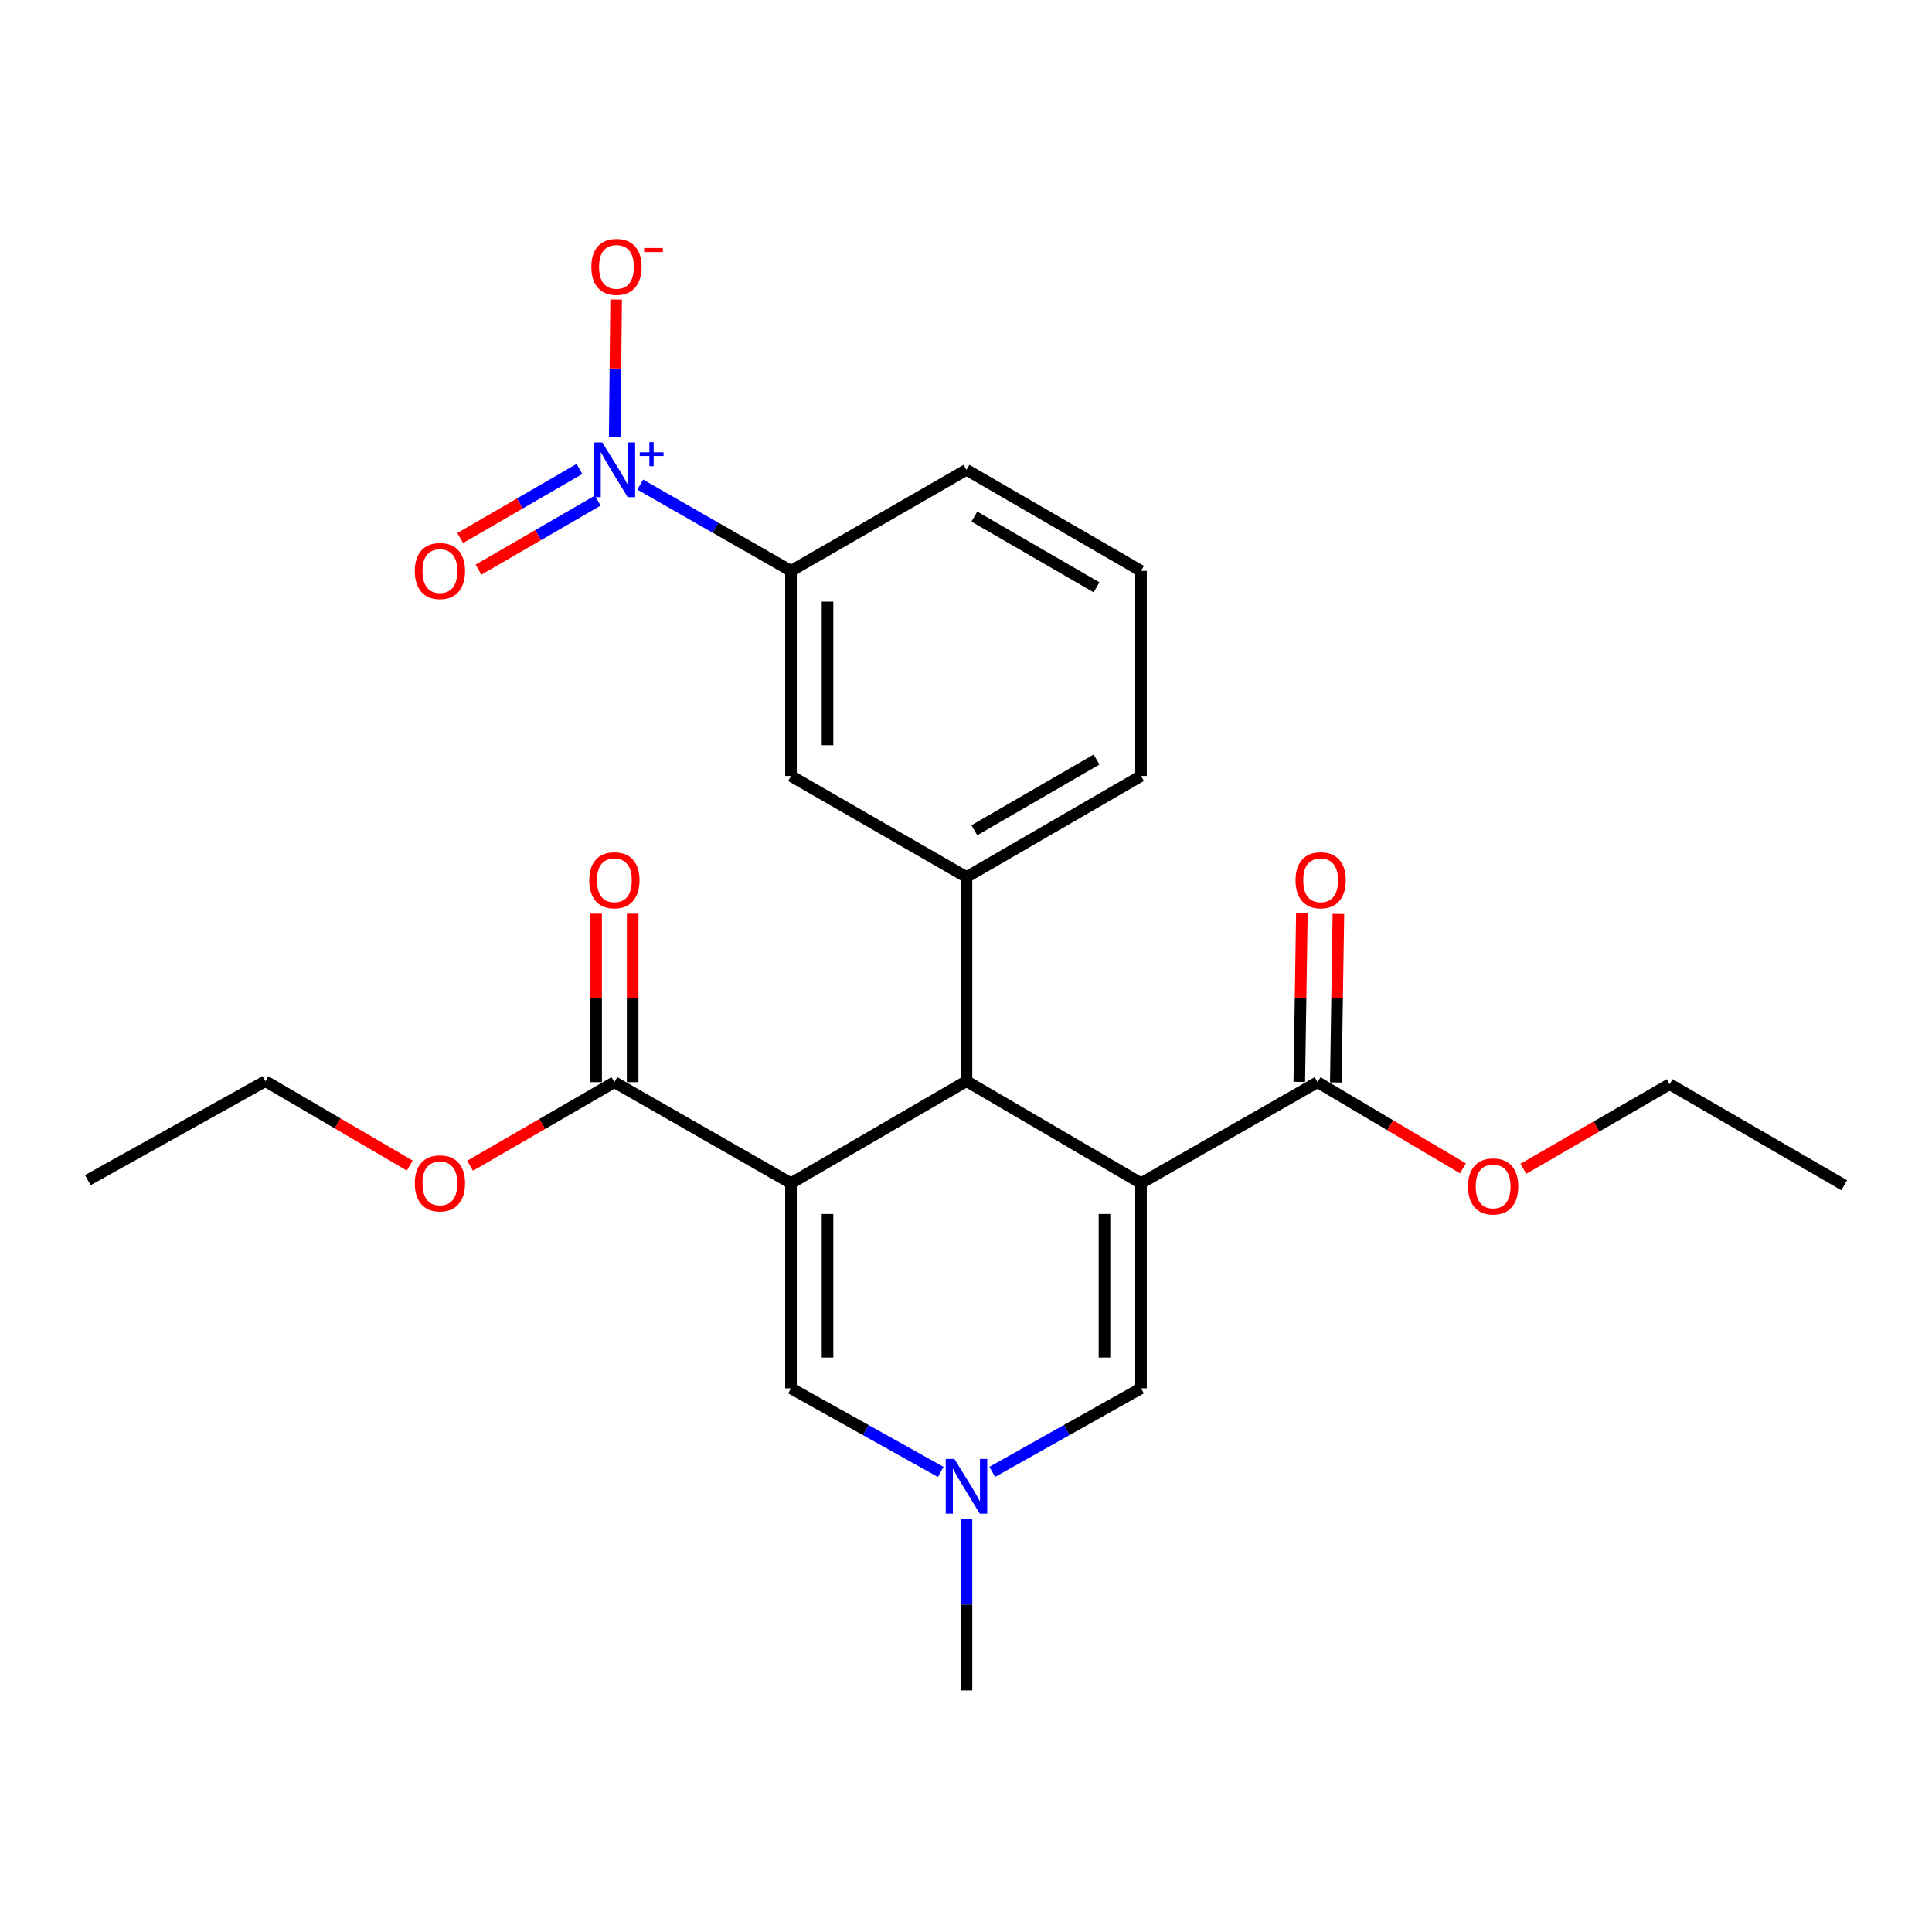 <?xml version='1.0' encoding='iso-8859-1'?>
<svg version='1.1' baseProfile='full'
              xmlns='http://www.w3.org/2000/svg'
                      xmlns:rdkit='http://www.rdkit.org/xml'
                      xmlns:xlink='http://www.w3.org/1999/xlink'
                  xml:space='preserve'
width='1000px' height='1000px' viewBox='0 0 1000 1000'>
<!-- END OF HEADER -->
<rect style='opacity:1.0;fill:#FFFFFF;stroke:none' width='1000' height='1000' x='0' y='0'> </rect>
<path class='bond-1' d='M 590.588,612.422 L 500.252,559.607' style='fill:none;fill-rule:evenodd;stroke:#000000;stroke-width:6px;stroke-linecap:butt;stroke-linejoin:miter;stroke-opacity:1' />
<path class='bond-4' d='M 590.588,612.422 L 590.588,718.598' style='fill:none;fill-rule:evenodd;stroke:#000000;stroke-width:6px;stroke-linecap:butt;stroke-linejoin:miter;stroke-opacity:1' />
<path class='bond-4' d='M 571.68,628.349 L 571.68,702.672' style='fill:none;fill-rule:evenodd;stroke:#000000;stroke-width:6px;stroke-linecap:butt;stroke-linejoin:miter;stroke-opacity:1' />
<path class='bond-7' d='M 590.588,612.422 L 681.963,560.133' style='fill:none;fill-rule:evenodd;stroke:#000000;stroke-width:6px;stroke-linecap:butt;stroke-linejoin:miter;stroke-opacity:1' />
<path class='bond-0' d='M 409.412,612.422 L 500.252,559.607' style='fill:none;fill-rule:evenodd;stroke:#000000;stroke-width:6px;stroke-linecap:butt;stroke-linejoin:miter;stroke-opacity:1' />
<path class='bond-8' d='M 409.412,612.422 L 318.005,560.133' style='fill:none;fill-rule:evenodd;stroke:#000000;stroke-width:6px;stroke-linecap:butt;stroke-linejoin:miter;stroke-opacity:1' />
<path class='bond-25' d='M 409.412,612.422 L 409.412,718.598' style='fill:none;fill-rule:evenodd;stroke:#000000;stroke-width:6px;stroke-linecap:butt;stroke-linejoin:miter;stroke-opacity:1' />
<path class='bond-25' d='M 428.32,628.349 L 428.32,702.672' style='fill:none;fill-rule:evenodd;stroke:#000000;stroke-width:6px;stroke-linecap:butt;stroke-linejoin:miter;stroke-opacity:1' />
<path class='bond-6' d='M 500.252,559.607 L 500.252,453.957' style='fill:none;fill-rule:evenodd;stroke:#000000;stroke-width:6px;stroke-linecap:butt;stroke-linejoin:miter;stroke-opacity:1' />
<path class='bond-2' d='M 331.378,250.832 L 370.395,273.157' style='fill:none;fill-rule:evenodd;stroke:#0000FF;stroke-width:6px;stroke-linecap:butt;stroke-linejoin:miter;stroke-opacity:1' />
<path class='bond-2' d='M 370.395,273.157 L 409.412,295.481' style='fill:none;fill-rule:evenodd;stroke:#000000;stroke-width:6px;stroke-linecap:butt;stroke-linejoin:miter;stroke-opacity:1' />
<path class='bond-11' d='M 318.176,226.393 L 318.54,190.708' style='fill:none;fill-rule:evenodd;stroke:#0000FF;stroke-width:6px;stroke-linecap:butt;stroke-linejoin:miter;stroke-opacity:1' />
<path class='bond-11' d='M 318.54,190.708 L 318.904,155.024' style='fill:none;fill-rule:evenodd;stroke:#FF0000;stroke-width:6px;stroke-linecap:butt;stroke-linejoin:miter;stroke-opacity:1' />
<path class='bond-12' d='M 299.919,242.731 L 269.053,260.607' style='fill:none;fill-rule:evenodd;stroke:#0000FF;stroke-width:6px;stroke-linecap:butt;stroke-linejoin:miter;stroke-opacity:1' />
<path class='bond-12' d='M 269.053,260.607 L 238.187,278.484' style='fill:none;fill-rule:evenodd;stroke:#FF0000;stroke-width:6px;stroke-linecap:butt;stroke-linejoin:miter;stroke-opacity:1' />
<path class='bond-12' d='M 309.394,259.093 L 278.528,276.969' style='fill:none;fill-rule:evenodd;stroke:#0000FF;stroke-width:6px;stroke-linecap:butt;stroke-linejoin:miter;stroke-opacity:1' />
<path class='bond-12' d='M 278.528,276.969 L 247.662,294.845' style='fill:none;fill-rule:evenodd;stroke:#FF0000;stroke-width:6px;stroke-linecap:butt;stroke-linejoin:miter;stroke-opacity:1' />
<path class='bond-3' d='M 409.412,718.598 L 448.162,740.231' style='fill:none;fill-rule:evenodd;stroke:#000000;stroke-width:6px;stroke-linecap:butt;stroke-linejoin:miter;stroke-opacity:1' />
<path class='bond-3' d='M 448.162,740.231 L 486.911,761.864' style='fill:none;fill-rule:evenodd;stroke:#0000FF;stroke-width:6px;stroke-linecap:butt;stroke-linejoin:miter;stroke-opacity:1' />
<path class='bond-5' d='M 590.588,718.598 L 552.085,740.213' style='fill:none;fill-rule:evenodd;stroke:#000000;stroke-width:6px;stroke-linecap:butt;stroke-linejoin:miter;stroke-opacity:1' />
<path class='bond-5' d='M 552.085,740.213 L 513.582,761.829' style='fill:none;fill-rule:evenodd;stroke:#0000FF;stroke-width:6px;stroke-linecap:butt;stroke-linejoin:miter;stroke-opacity:1' />
<path class='bond-18' d='M 500.252,786.113 L 500.252,830.538' style='fill:none;fill-rule:evenodd;stroke:#0000FF;stroke-width:6px;stroke-linecap:butt;stroke-linejoin:miter;stroke-opacity:1' />
<path class='bond-18' d='M 500.252,830.538 L 500.252,874.963' style='fill:none;fill-rule:evenodd;stroke:#000000;stroke-width:6px;stroke-linecap:butt;stroke-linejoin:miter;stroke-opacity:1' />
<path class='bond-10' d='M 500.252,453.957 L 409.412,401.646' style='fill:none;fill-rule:evenodd;stroke:#000000;stroke-width:6px;stroke-linecap:butt;stroke-linejoin:miter;stroke-opacity:1' />
<path class='bond-17' d='M 500.252,453.957 L 590.588,401.646' style='fill:none;fill-rule:evenodd;stroke:#000000;stroke-width:6px;stroke-linecap:butt;stroke-linejoin:miter;stroke-opacity:1' />
<path class='bond-17' d='M 504.328,429.748 L 567.563,393.131' style='fill:none;fill-rule:evenodd;stroke:#000000;stroke-width:6px;stroke-linecap:butt;stroke-linejoin:miter;stroke-opacity:1' />
<path class='bond-13' d='M 691.416,560.278 L 692.086,516.671' style='fill:none;fill-rule:evenodd;stroke:#000000;stroke-width:6px;stroke-linecap:butt;stroke-linejoin:miter;stroke-opacity:1' />
<path class='bond-13' d='M 692.086,516.671 L 692.756,473.063' style='fill:none;fill-rule:evenodd;stroke:#FF0000;stroke-width:6px;stroke-linecap:butt;stroke-linejoin:miter;stroke-opacity:1' />
<path class='bond-13' d='M 672.511,559.987 L 673.181,516.38' style='fill:none;fill-rule:evenodd;stroke:#000000;stroke-width:6px;stroke-linecap:butt;stroke-linejoin:miter;stroke-opacity:1' />
<path class='bond-13' d='M 673.181,516.38 L 673.851,472.773' style='fill:none;fill-rule:evenodd;stroke:#FF0000;stroke-width:6px;stroke-linecap:butt;stroke-linejoin:miter;stroke-opacity:1' />
<path class='bond-15' d='M 681.963,560.133 L 719.583,582.434' style='fill:none;fill-rule:evenodd;stroke:#000000;stroke-width:6px;stroke-linecap:butt;stroke-linejoin:miter;stroke-opacity:1' />
<path class='bond-15' d='M 719.583,582.434 L 757.204,604.736' style='fill:none;fill-rule:evenodd;stroke:#FF0000;stroke-width:6px;stroke-linecap:butt;stroke-linejoin:miter;stroke-opacity:1' />
<path class='bond-14' d='M 327.459,560.133 L 327.459,516.525' style='fill:none;fill-rule:evenodd;stroke:#000000;stroke-width:6px;stroke-linecap:butt;stroke-linejoin:miter;stroke-opacity:1' />
<path class='bond-14' d='M 327.459,516.525 L 327.459,472.918' style='fill:none;fill-rule:evenodd;stroke:#FF0000;stroke-width:6px;stroke-linecap:butt;stroke-linejoin:miter;stroke-opacity:1' />
<path class='bond-14' d='M 308.552,560.133 L 308.552,516.525' style='fill:none;fill-rule:evenodd;stroke:#000000;stroke-width:6px;stroke-linecap:butt;stroke-linejoin:miter;stroke-opacity:1' />
<path class='bond-14' d='M 308.552,516.525 L 308.552,472.918' style='fill:none;fill-rule:evenodd;stroke:#FF0000;stroke-width:6px;stroke-linecap:butt;stroke-linejoin:miter;stroke-opacity:1' />
<path class='bond-16' d='M 318.005,560.133 L 280.658,581.758' style='fill:none;fill-rule:evenodd;stroke:#000000;stroke-width:6px;stroke-linecap:butt;stroke-linejoin:miter;stroke-opacity:1' />
<path class='bond-16' d='M 280.658,581.758 L 243.31,603.384' style='fill:none;fill-rule:evenodd;stroke:#FF0000;stroke-width:6px;stroke-linecap:butt;stroke-linejoin:miter;stroke-opacity:1' />
<path class='bond-9' d='M 409.412,295.481 L 409.412,401.646' style='fill:none;fill-rule:evenodd;stroke:#000000;stroke-width:6px;stroke-linecap:butt;stroke-linejoin:miter;stroke-opacity:1' />
<path class='bond-9' d='M 428.32,311.406 L 428.32,385.722' style='fill:none;fill-rule:evenodd;stroke:#000000;stroke-width:6px;stroke-linecap:butt;stroke-linejoin:miter;stroke-opacity:1' />
<path class='bond-26' d='M 409.412,295.481 L 500.252,243.181' style='fill:none;fill-rule:evenodd;stroke:#000000;stroke-width:6px;stroke-linecap:butt;stroke-linejoin:miter;stroke-opacity:1' />
<path class='bond-21' d='M 788.483,604.965 L 826.347,583.069' style='fill:none;fill-rule:evenodd;stroke:#FF0000;stroke-width:6px;stroke-linecap:butt;stroke-linejoin:miter;stroke-opacity:1' />
<path class='bond-21' d='M 826.347,583.069 L 864.21,561.173' style='fill:none;fill-rule:evenodd;stroke:#000000;stroke-width:6px;stroke-linecap:butt;stroke-linejoin:miter;stroke-opacity:1' />
<path class='bond-22' d='M 212.085,603.292 L 174.725,581.45' style='fill:none;fill-rule:evenodd;stroke:#FF0000;stroke-width:6px;stroke-linecap:butt;stroke-linejoin:miter;stroke-opacity:1' />
<path class='bond-22' d='M 174.725,581.45 L 137.366,559.607' style='fill:none;fill-rule:evenodd;stroke:#000000;stroke-width:6px;stroke-linecap:butt;stroke-linejoin:miter;stroke-opacity:1' />
<path class='bond-20' d='M 590.588,401.646 L 590.588,295.481' style='fill:none;fill-rule:evenodd;stroke:#000000;stroke-width:6px;stroke-linecap:butt;stroke-linejoin:miter;stroke-opacity:1' />
<path class='bond-19' d='M 500.252,243.181 L 590.588,295.481' style='fill:none;fill-rule:evenodd;stroke:#000000;stroke-width:6px;stroke-linecap:butt;stroke-linejoin:miter;stroke-opacity:1' />
<path class='bond-19' d='M 504.329,267.389 L 567.564,303.999' style='fill:none;fill-rule:evenodd;stroke:#000000;stroke-width:6px;stroke-linecap:butt;stroke-linejoin:miter;stroke-opacity:1' />
<path class='bond-23' d='M 864.21,561.173 L 954.545,613.473' style='fill:none;fill-rule:evenodd;stroke:#000000;stroke-width:6px;stroke-linecap:butt;stroke-linejoin:miter;stroke-opacity:1' />
<path class='bond-24' d='M 137.366,559.607 L 45.455,610.847' style='fill:none;fill-rule:evenodd;stroke:#000000;stroke-width:6px;stroke-linecap:butt;stroke-linejoin:miter;stroke-opacity:1' />
<path  class='atom-3' d='M 311.745 229.021
L 321.025 244.021
Q 321.945 245.501, 323.425 248.181
Q 324.905 250.861, 324.985 251.021
L 324.985 229.021
L 328.745 229.021
L 328.745 257.341
L 324.865 257.341
L 314.905 240.941
Q 313.745 239.021, 312.505 236.821
Q 311.305 234.621, 310.945 233.941
L 310.945 257.341
L 307.265 257.341
L 307.265 229.021
L 311.745 229.021
' fill='#0000FF'/>
<path  class='atom-3' d='M 331.121 234.126
L 336.111 234.126
L 336.111 228.872
L 338.329 228.872
L 338.329 234.126
L 343.45 234.126
L 343.45 236.027
L 338.329 236.027
L 338.329 241.307
L 336.111 241.307
L 336.111 236.027
L 331.121 236.027
L 331.121 234.126
' fill='#0000FF'/>
<path  class='atom-6' d='M 493.992 755.152
L 503.272 770.152
Q 504.192 771.632, 505.672 774.312
Q 507.152 776.992, 507.232 777.152
L 507.232 755.152
L 510.992 755.152
L 510.992 783.472
L 507.112 783.472
L 497.152 767.072
Q 495.992 765.152, 494.752 762.952
Q 493.552 760.752, 493.192 760.072
L 493.192 783.472
L 489.512 783.472
L 489.512 755.152
L 493.992 755.152
' fill='#0000FF'/>
<path  class='atom-12' d='M 306.077 138.136
Q 306.077 131.336, 309.437 127.536
Q 312.797 123.736, 319.077 123.736
Q 325.357 123.736, 328.717 127.536
Q 332.077 131.336, 332.077 138.136
Q 332.077 145.016, 328.677 148.936
Q 325.277 152.816, 319.077 152.816
Q 312.837 152.816, 309.437 148.936
Q 306.077 145.056, 306.077 138.136
M 319.077 149.616
Q 323.397 149.616, 325.717 146.736
Q 328.077 143.816, 328.077 138.136
Q 328.077 132.576, 325.717 129.776
Q 323.397 126.936, 319.077 126.936
Q 314.757 126.936, 312.397 129.736
Q 310.077 132.536, 310.077 138.136
Q 310.077 143.856, 312.397 146.736
Q 314.757 149.616, 319.077 149.616
' fill='#FF0000'/>
<path  class='atom-12' d='M 333.397 128.358
L 343.086 128.358
L 343.086 130.47
L 333.397 130.47
L 333.397 128.358
' fill='#FF0000'/>
<path  class='atom-13' d='M 214.701 295.561
Q 214.701 288.761, 218.061 284.961
Q 221.421 281.161, 227.701 281.161
Q 233.981 281.161, 237.341 284.961
Q 240.701 288.761, 240.701 295.561
Q 240.701 302.441, 237.301 306.361
Q 233.901 310.241, 227.701 310.241
Q 221.461 310.241, 218.061 306.361
Q 214.701 302.481, 214.701 295.561
M 227.701 307.041
Q 232.021 307.041, 234.341 304.161
Q 236.701 301.241, 236.701 295.561
Q 236.701 290.001, 234.341 287.201
Q 232.021 284.361, 227.701 284.361
Q 223.381 284.361, 221.021 287.161
Q 218.701 289.961, 218.701 295.561
Q 218.701 301.281, 221.021 304.161
Q 223.381 307.041, 227.701 307.041
' fill='#FF0000'/>
<path  class='atom-14' d='M 670.57 455.623
Q 670.57 448.823, 673.93 445.023
Q 677.29 441.223, 683.57 441.223
Q 689.85 441.223, 693.21 445.023
Q 696.57 448.823, 696.57 455.623
Q 696.57 462.503, 693.17 466.423
Q 689.77 470.303, 683.57 470.303
Q 677.33 470.303, 673.93 466.423
Q 670.57 462.543, 670.57 455.623
M 683.57 467.103
Q 687.89 467.103, 690.21 464.223
Q 692.57 461.303, 692.57 455.623
Q 692.57 450.063, 690.21 447.263
Q 687.89 444.423, 683.57 444.423
Q 679.25 444.423, 676.89 447.223
Q 674.57 450.023, 674.57 455.623
Q 674.57 461.343, 676.89 464.223
Q 679.25 467.103, 683.57 467.103
' fill='#FF0000'/>
<path  class='atom-15' d='M 305.005 455.623
Q 305.005 448.823, 308.365 445.023
Q 311.725 441.223, 318.005 441.223
Q 324.285 441.223, 327.645 445.023
Q 331.005 448.823, 331.005 455.623
Q 331.005 462.503, 327.605 466.423
Q 324.205 470.303, 318.005 470.303
Q 311.765 470.303, 308.365 466.423
Q 305.005 462.543, 305.005 455.623
M 318.005 467.103
Q 322.325 467.103, 324.645 464.223
Q 327.005 461.303, 327.005 455.623
Q 327.005 450.063, 324.645 447.263
Q 322.325 444.423, 318.005 444.423
Q 313.685 444.423, 311.325 447.223
Q 309.005 450.023, 309.005 455.623
Q 309.005 461.343, 311.325 464.223
Q 313.685 467.103, 318.005 467.103
' fill='#FF0000'/>
<path  class='atom-16' d='M 759.845 614.088
Q 759.845 607.288, 763.205 603.488
Q 766.565 599.688, 772.845 599.688
Q 779.125 599.688, 782.485 603.488
Q 785.845 607.288, 785.845 614.088
Q 785.845 620.968, 782.445 624.888
Q 779.045 628.768, 772.845 628.768
Q 766.605 628.768, 763.205 624.888
Q 759.845 621.008, 759.845 614.088
M 772.845 625.568
Q 777.165 625.568, 779.485 622.688
Q 781.845 619.768, 781.845 614.088
Q 781.845 608.528, 779.485 605.728
Q 777.165 602.888, 772.845 602.888
Q 768.525 602.888, 766.165 605.688
Q 763.845 608.488, 763.845 614.088
Q 763.845 619.808, 766.165 622.688
Q 768.525 625.568, 772.845 625.568
' fill='#FF0000'/>
<path  class='atom-17' d='M 214.701 612.502
Q 214.701 605.702, 218.061 601.902
Q 221.421 598.102, 227.701 598.102
Q 233.981 598.102, 237.341 601.902
Q 240.701 605.702, 240.701 612.502
Q 240.701 619.382, 237.301 623.302
Q 233.901 627.182, 227.701 627.182
Q 221.461 627.182, 218.061 623.302
Q 214.701 619.422, 214.701 612.502
M 227.701 623.982
Q 232.021 623.982, 234.341 621.102
Q 236.701 618.182, 236.701 612.502
Q 236.701 606.942, 234.341 604.142
Q 232.021 601.302, 227.701 601.302
Q 223.381 601.302, 221.021 604.102
Q 218.701 606.902, 218.701 612.502
Q 218.701 618.222, 221.021 621.102
Q 223.381 623.982, 227.701 623.982
' fill='#FF0000'/>
</svg>
